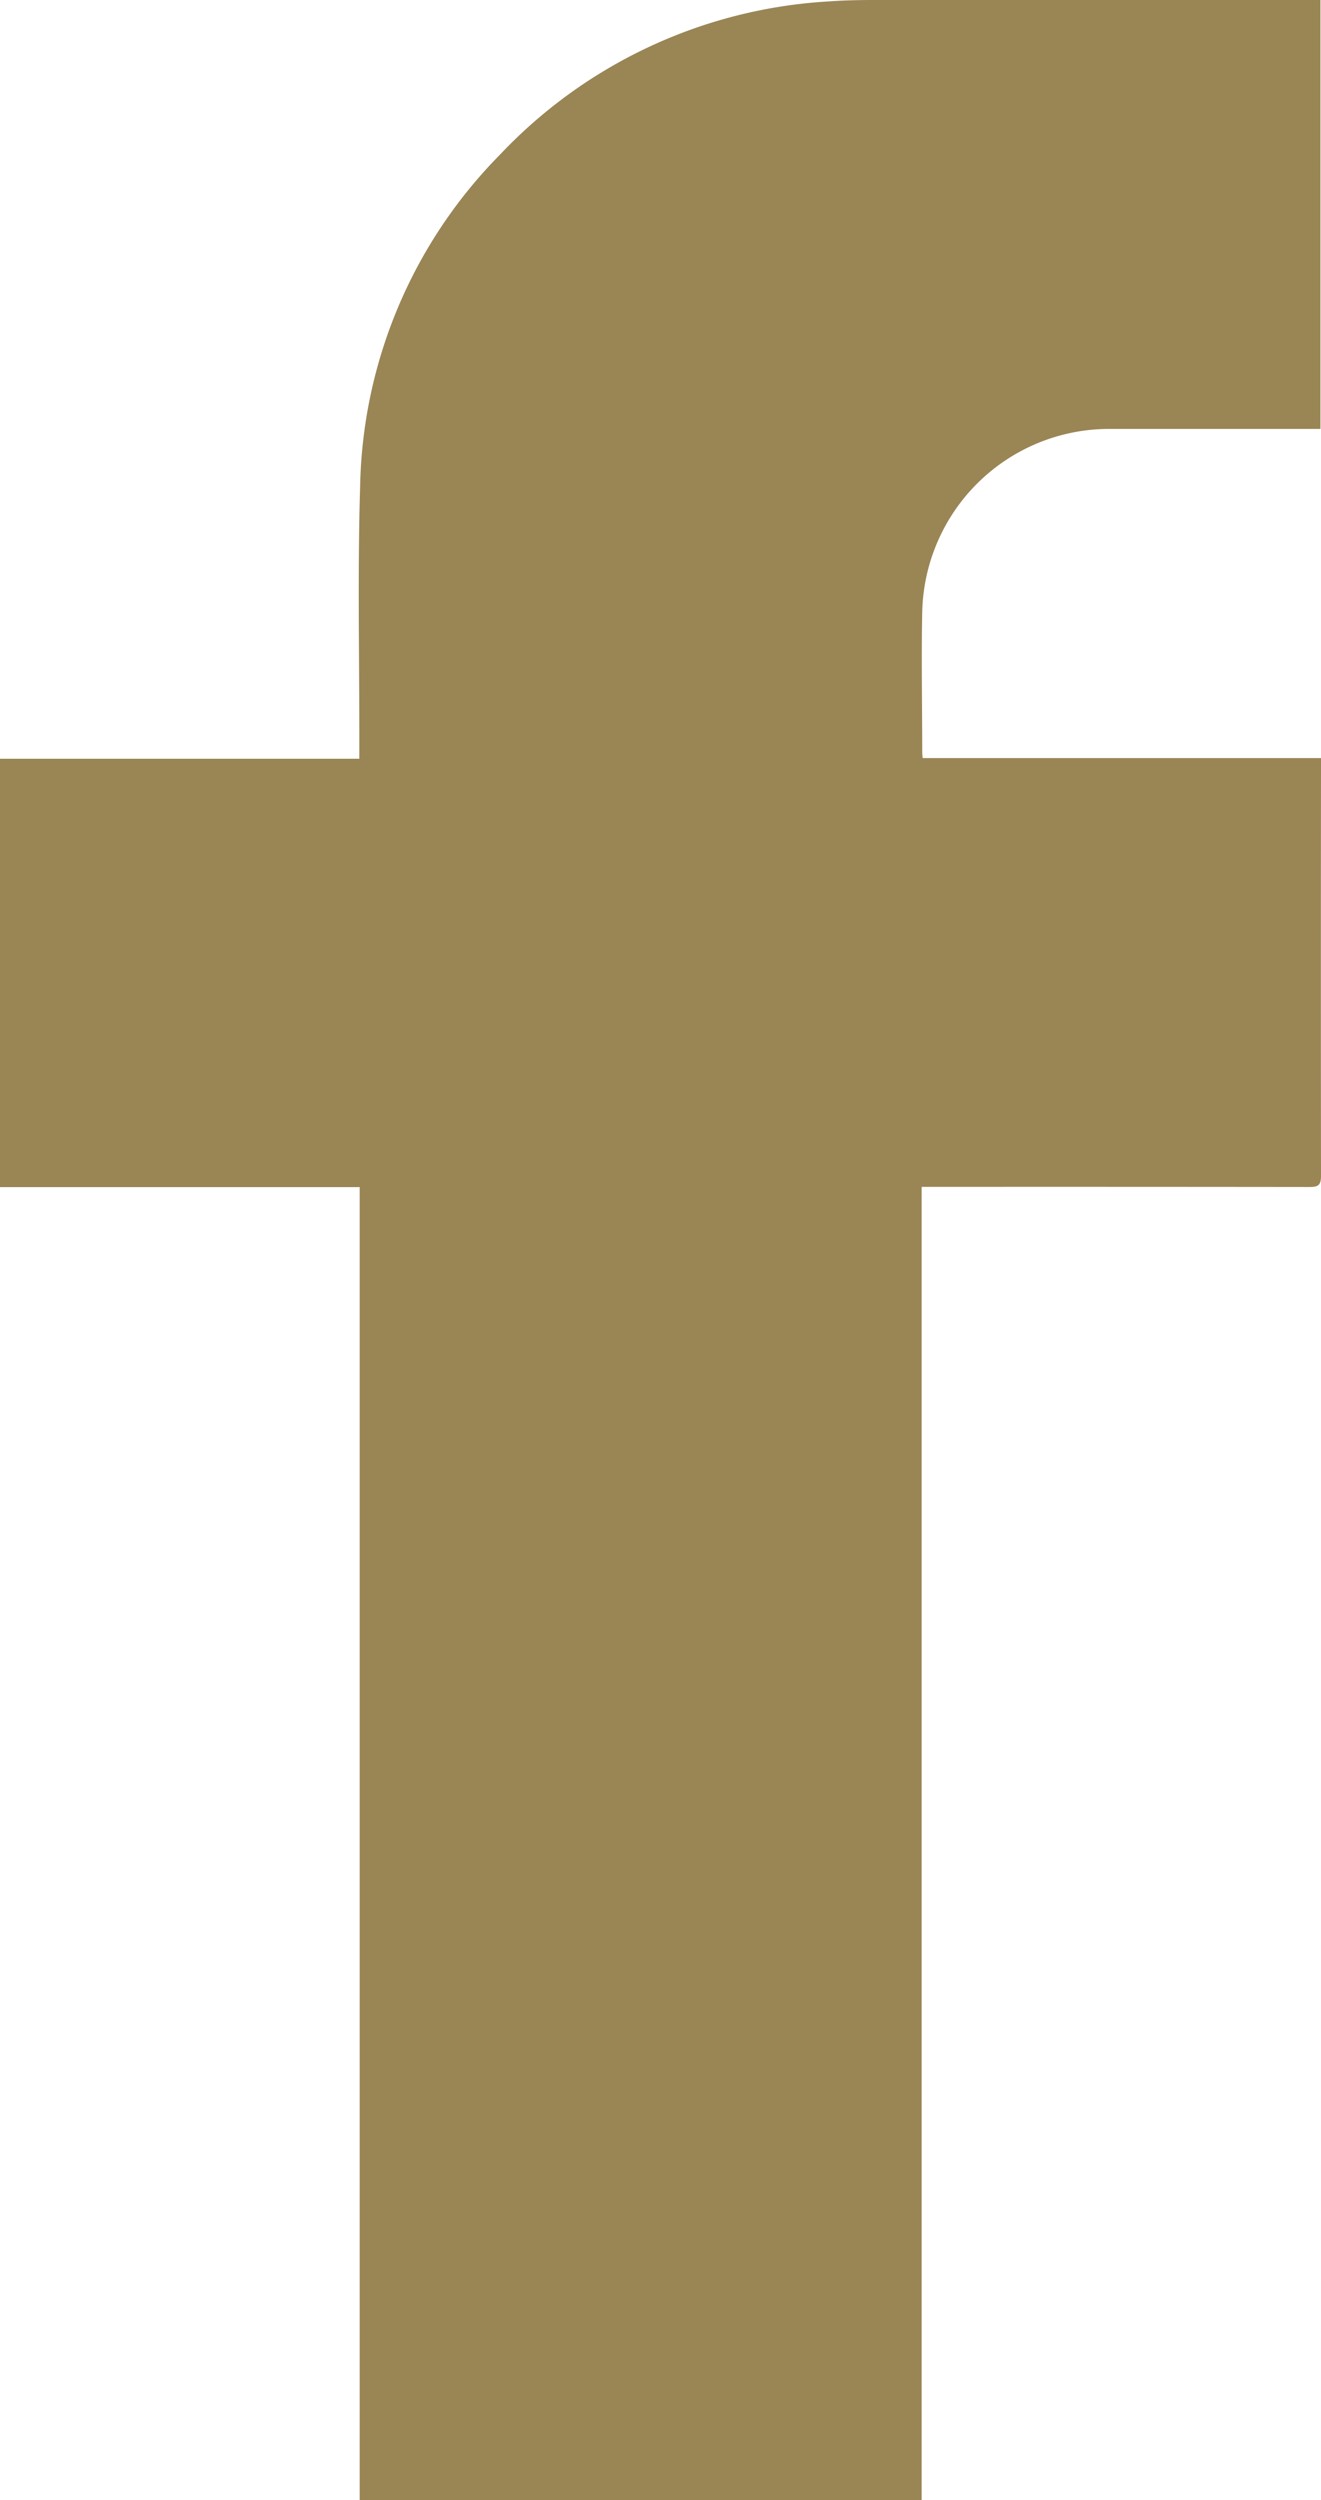 <svg xmlns="http://www.w3.org/2000/svg" viewBox="0 0 11.591 21.923"><defs><style>.cls-1{fill:#9a8555;}</style></defs><g id="Layer_2" data-name="Layer 2"><g id="Layer_1-2" data-name="Layer 1"><path class="cls-1" d="M3.153,6.653V6.537c.001-.758-.016-1.517.007-2.275A4.253,4.253,0,0,1,4.388,1.355,4.311,4.311,0,0,1,7.278.012C7.404.003,7.534,0,7.66,0h3.926V3.761H9.744A1.641,1.641,0,0,0,8.092,5.368c-.008.41,0,.819,0,1.228a.461.461,0,0,0,.004.051H11.591v.108q-.002,1.78,0,3.557c0,.084-.029.096-.102.096q-1.647-.002-3.292-.001h-.11V21.923H3.156V10.409H0V6.653Z"/></g></g></svg>